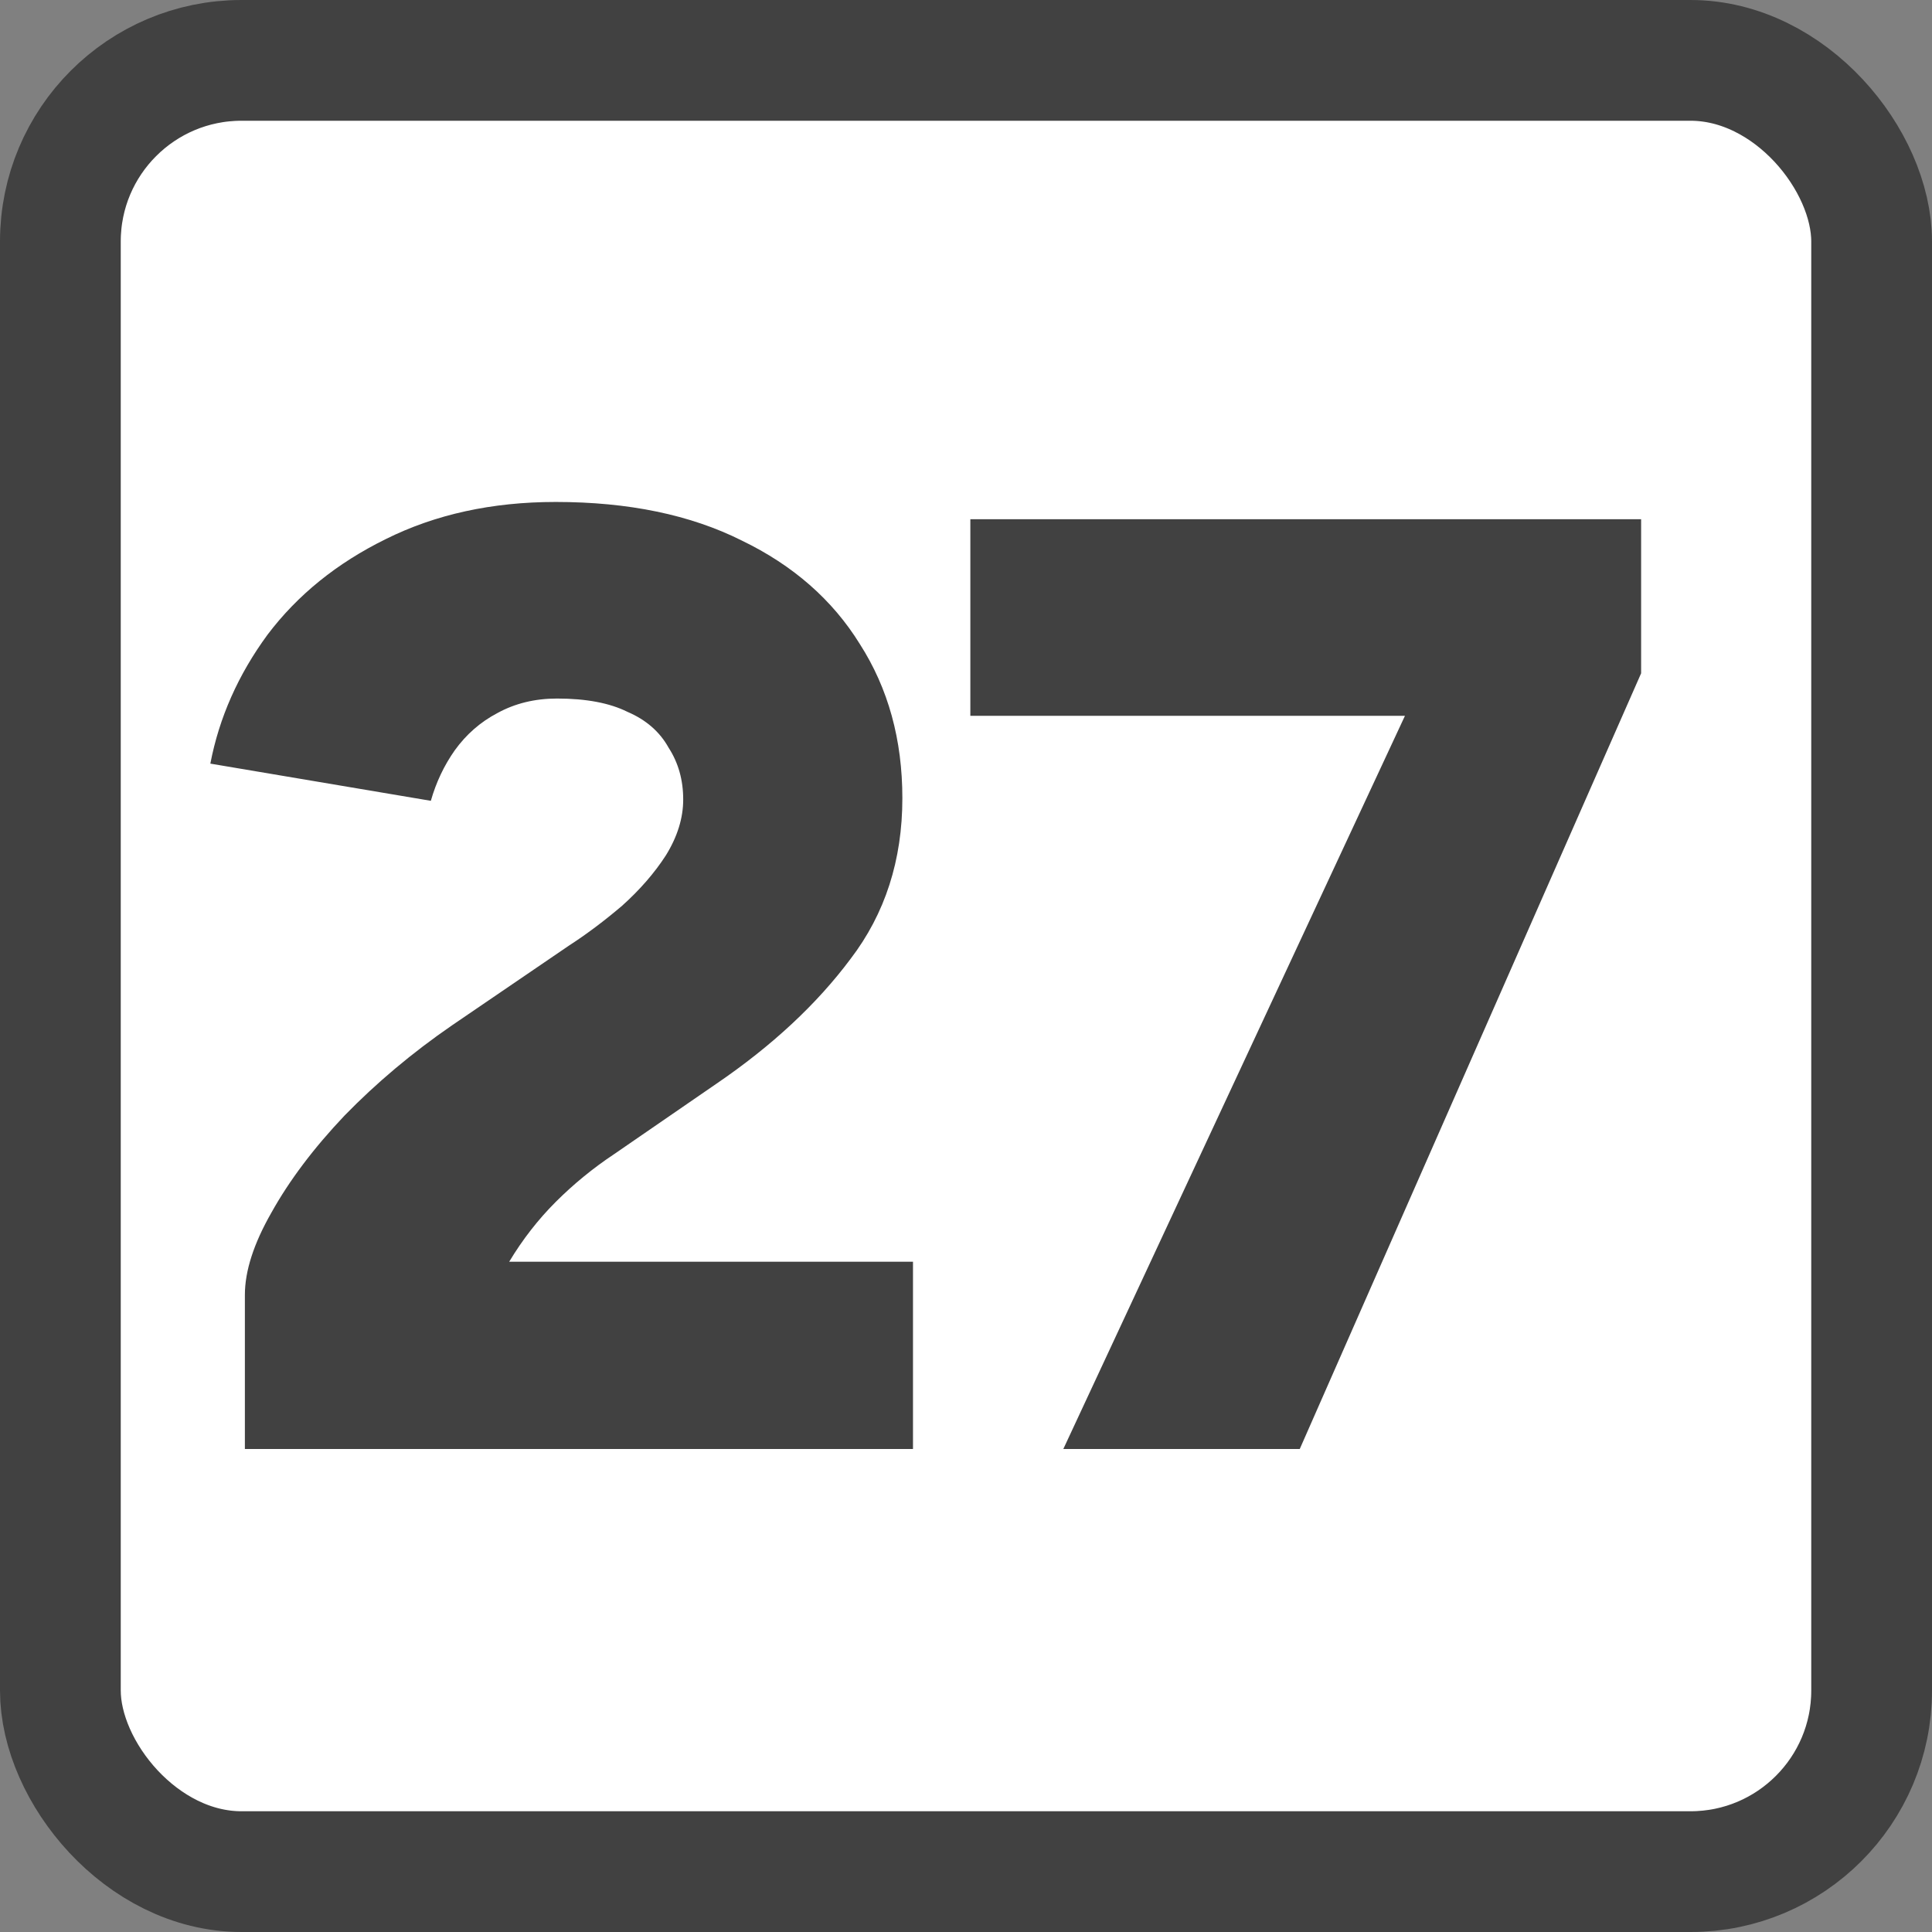 <svg width="16" height="16" viewBox="0 0 16 16" fill="none" xmlns="http://www.w3.org/2000/svg">
<rect x="0" y="0" width="16" height="16" fill="#808080" stroke="none"/>
<rect x="0.5" y="0.5" width="15" height="15" rx="1.5" fill="white"/>
<rect x="0.5" y="0.5" width="15" height="15" rx="1.5" stroke="#414141"/>
<path d="M2.028 12V10.724C2.028 10.526 2.101 10.299 2.248 10.042C2.395 9.778 2.596 9.51 2.853 9.239C3.117 8.968 3.414 8.718 3.744 8.491L4.712 7.831C4.859 7.736 5.005 7.626 5.152 7.501C5.299 7.369 5.42 7.23 5.515 7.083C5.61 6.929 5.658 6.775 5.658 6.621C5.658 6.46 5.618 6.317 5.537 6.192C5.464 6.06 5.35 5.961 5.196 5.895C5.049 5.822 4.855 5.785 4.613 5.785C4.43 5.785 4.265 5.825 4.118 5.906C3.979 5.979 3.861 6.082 3.766 6.214C3.678 6.339 3.612 6.478 3.568 6.632L1.742 6.324C1.815 5.943 1.973 5.587 2.215 5.257C2.464 4.927 2.791 4.663 3.194 4.465C3.605 4.26 4.074 4.157 4.602 4.157C5.203 4.157 5.717 4.263 6.142 4.476C6.567 4.681 6.894 4.967 7.121 5.334C7.356 5.701 7.473 6.126 7.473 6.61C7.473 7.123 7.33 7.567 7.044 7.941C6.765 8.315 6.395 8.66 5.933 8.975L5.086 9.558C4.91 9.675 4.749 9.807 4.602 9.954C4.455 10.101 4.327 10.266 4.217 10.449H7.561V12H2.028ZM8.806 12L11.666 5.862L13.591 5.576L10.764 12H8.806ZM8.036 5.928V4.3H13.591V5.576L11.699 5.928H8.036Z" fill="#414141"/>
</svg>
